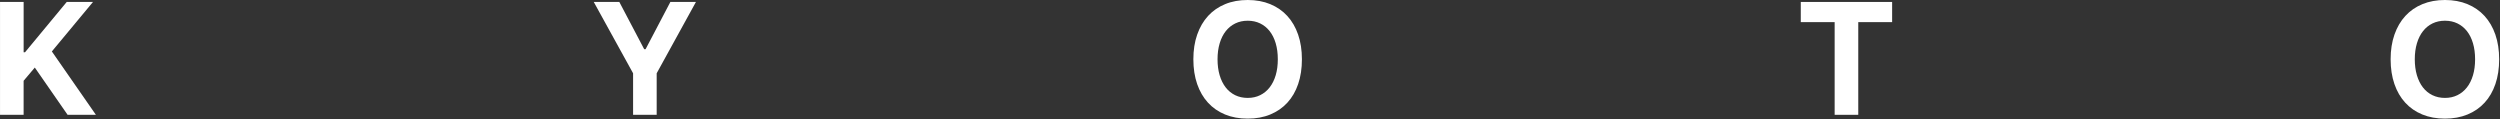 <svg width="1280" height="61" viewBox="0 0 1280 61" fill="none" xmlns="http://www.w3.org/2000/svg">
<rect x="0" y="0" width="1280" height="61" fill="#333333" stroke="none"/>
<g clip-path="url(#clip0_677_15517)">
<path d="M0.01 58.78V1H12.1V26.75H12.82L34.16 1H47.61L26.55 26.34L49.09 58.77H34.6L17.82 34.59L12.09 41.36V58.78H0H0.01Z" fill="white"/>
<path d="M324.14 58.78V37.52L304 1H317.09L329.82 25.18H330.54L343.23 1H356.32L336.22 37.52V58.78H324.13H324.14Z" fill="white"/>
<path d="M638.84 0C643.11 0 646.95 0.71 650.37 2.12C653.79 3.54 656.7 5.55 659.1 8.17C661.5 10.79 663.35 13.97 664.64 17.72C665.93 21.47 666.58 25.68 666.58 30.35C666.58 35.02 665.94 39.27 664.66 43.02C663.38 46.77 661.54 49.95 659.13 52.57C656.73 55.19 653.81 57.2 650.38 58.62C646.95 60.04 643.1 60.74 638.83 60.74C634.56 60.74 630.67 60.03 627.24 58.62C623.81 57.21 620.89 55.19 618.49 52.57C616.09 49.95 614.24 46.77 612.94 43.02C611.65 39.27 611 35.05 611 30.35C611 25.65 611.65 21.47 612.96 17.72C614.27 13.97 616.13 10.78 618.54 8.15C620.96 5.52 623.88 3.51 627.31 2.1C630.74 0.69 634.58 0 638.82 0H638.84ZM638.84 10.61C636.49 10.61 634.37 11.07 632.47 11.99C630.57 12.91 628.95 14.23 627.6 15.93C626.25 17.64 625.21 19.71 624.48 22.16C623.75 24.61 623.38 27.33 623.38 30.35C623.38 33.37 623.74 36.09 624.46 38.52C625.18 40.95 626.21 43.02 627.54 44.75C628.87 46.47 630.5 47.8 632.4 48.73C634.31 49.66 636.45 50.13 638.83 50.13C641.21 50.13 643.3 49.66 645.2 48.73C647.09 47.8 648.72 46.47 650.06 44.75C651.4 43.03 652.44 40.95 653.16 38.52C653.88 36.09 654.24 33.37 654.24 30.35C654.24 27.33 653.88 24.6 653.16 22.16C652.44 19.72 651.4 17.64 650.06 15.93C648.71 14.22 647.09 12.91 645.2 11.99C643.3 11.07 641.18 10.61 638.83 10.61H638.84Z" fill="white"/>
<path d="M939.34 58.78V11.33H922V1H968.77V11.33H951.43V58.78H939.34Z" fill="white"/>
<path d="M1251.82 0C1256.09 0 1259.93 0.71 1263.35 2.12C1266.77 3.54 1269.68 5.55 1272.08 8.17C1274.48 10.79 1276.33 13.97 1277.63 17.72C1278.92 21.47 1279.57 25.68 1279.57 30.35C1279.57 35.02 1278.93 39.27 1277.65 43.02C1276.37 46.77 1274.53 49.95 1272.12 52.57C1269.72 55.19 1266.8 57.2 1263.37 58.62C1259.94 60.03 1256.09 60.74 1251.82 60.74C1247.55 60.74 1243.66 60.03 1240.23 58.62C1236.8 57.21 1233.88 55.19 1231.48 52.57C1229.08 49.95 1227.23 46.77 1225.94 43.02C1224.65 39.27 1224 35.05 1224 30.35C1224 25.65 1224.65 21.47 1225.96 17.72C1227.27 13.97 1229.13 10.78 1231.55 8.15C1233.97 5.52 1236.89 3.51 1240.32 2.1C1243.75 0.7 1247.59 0 1251.83 0H1251.82ZM1251.82 10.61C1249.47 10.61 1247.35 11.07 1245.45 11.99C1243.55 12.91 1241.93 14.23 1240.59 15.93C1239.24 17.64 1238.2 19.71 1237.47 22.16C1236.74 24.6 1236.37 27.33 1236.37 30.35C1236.37 33.37 1236.73 36.09 1237.45 38.52C1238.17 40.95 1239.2 43.02 1240.53 44.75C1241.86 46.48 1243.49 47.8 1245.4 48.73C1247.31 49.66 1249.45 50.13 1251.83 50.13C1254.21 50.13 1256.3 49.66 1258.2 48.73C1260.1 47.8 1261.72 46.47 1263.07 44.75C1264.42 43.03 1265.45 40.95 1266.17 38.52C1266.89 36.09 1267.25 33.37 1267.25 30.35C1267.25 27.33 1266.89 24.6 1266.17 22.16C1265.45 19.72 1264.42 17.64 1263.07 15.93C1261.72 14.22 1260.1 12.91 1258.2 11.99C1256.3 11.07 1254.18 10.61 1251.83 10.61H1251.82Z" fill="white"/>
</g>
<defs>
<clipPath id="clip0_677_15517">
<rect width="1280" height="61" fill="white"/>
</clipPath>
</defs>
</svg>
